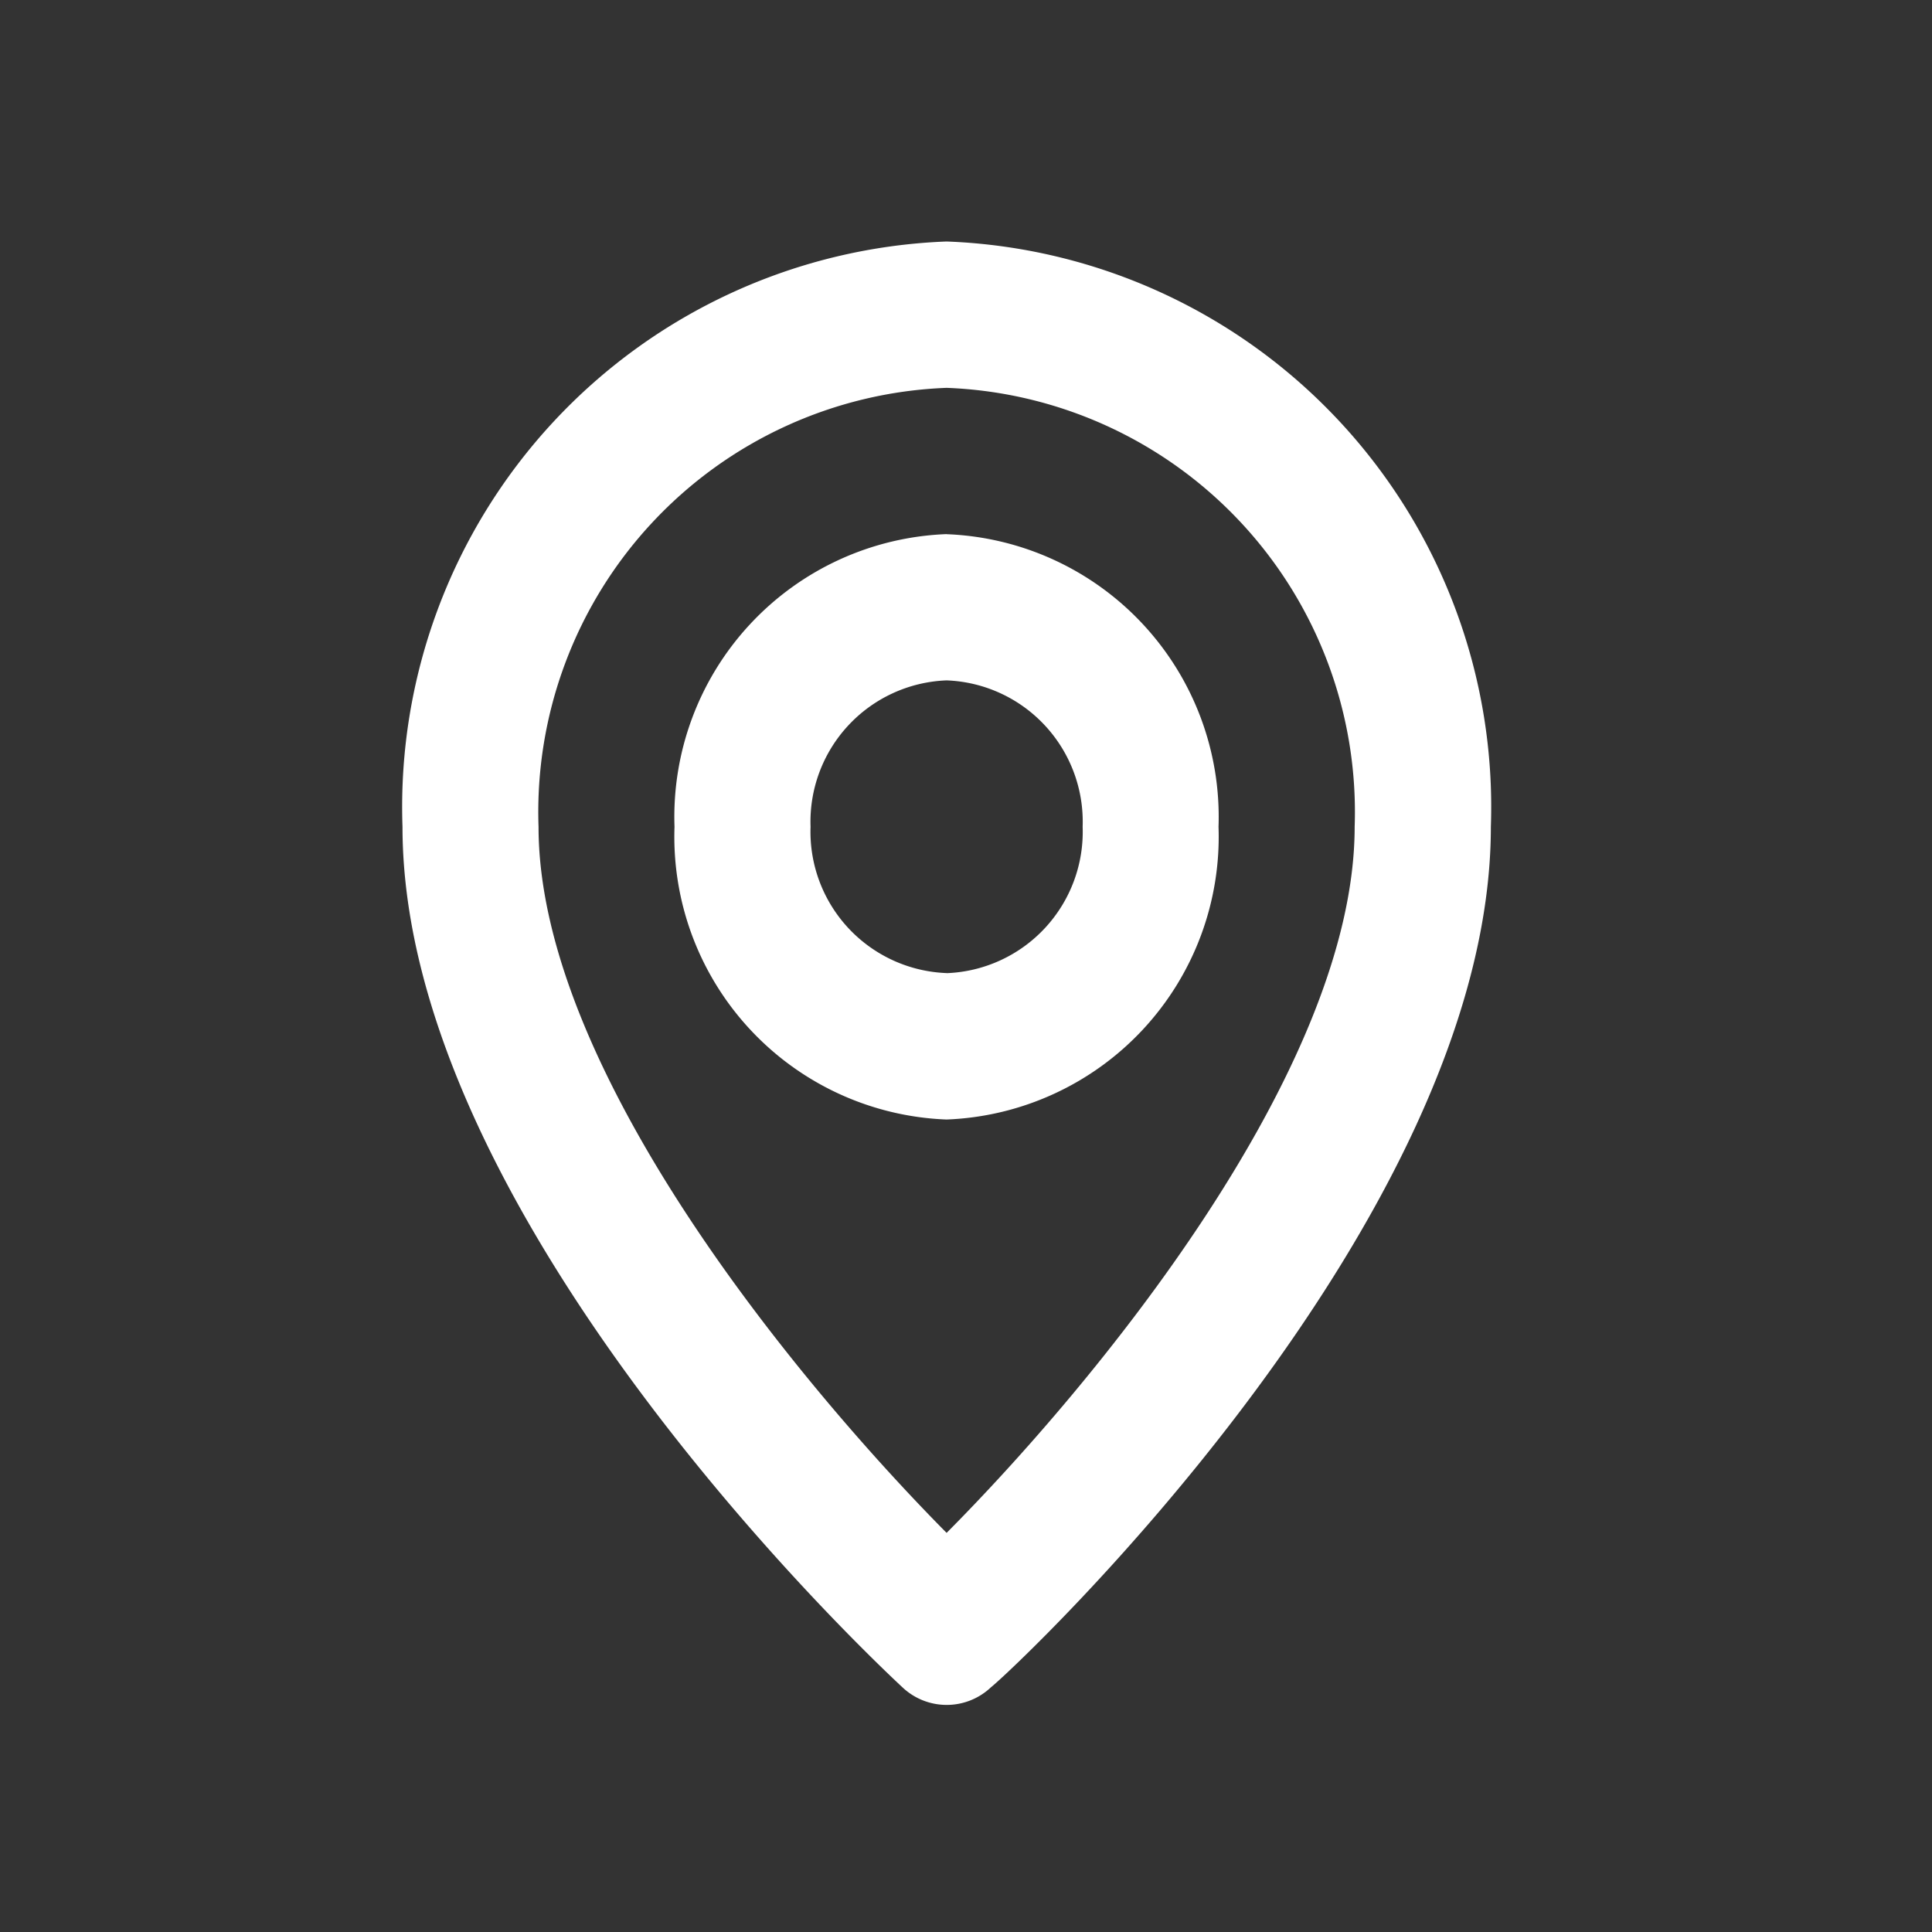 <svg xmlns="http://www.w3.org/2000/svg" width="24" height="24" viewBox="0 0 24 24">
  <rect x="0" y="0" width="24" height="24" fill="#333333" stroke="none"/>
  <g id="Group_5283" data-name="Group 5283" transform="translate(-966 -5706)">
    <rect id="Rectangle_325" data-name="Rectangle 325" width="24" height="24" transform="translate(966 5706)" fill="none"/>
    <path id="Path_878" data-name="Path 878" d="M10.759,2A7.029,7.029,0,0,0,4,9.271c0,4.908,5.956,10.452,6.21,10.689a.8.8,0,0,0,1.1,0c.3-.236,6.21-5.781,6.21-10.689A7.029,7.029,0,0,0,10.759,2Zm0,16.042c-1.8-1.818-5.069-5.735-5.069-8.771a5.272,5.272,0,0,1,5.069-5.453,5.272,5.272,0,0,1,5.069,5.453C15.828,12.307,12.558,16.234,10.759,18.042Zm0-12.407A3.515,3.515,0,0,0,7.379,9.271a3.515,3.515,0,0,0,3.379,3.636,3.515,3.515,0,0,0,3.379-3.636A3.515,3.515,0,0,0,10.759,5.636Zm0,5.453a1.757,1.757,0,0,1-1.69-1.818,1.757,1.757,0,0,1,1.69-1.818,1.757,1.757,0,0,1,1.69,1.818A1.757,1.757,0,0,1,10.759,11.089Z" transform="translate(967 5707)" fill="#fff"/>
  </g>
</svg>

